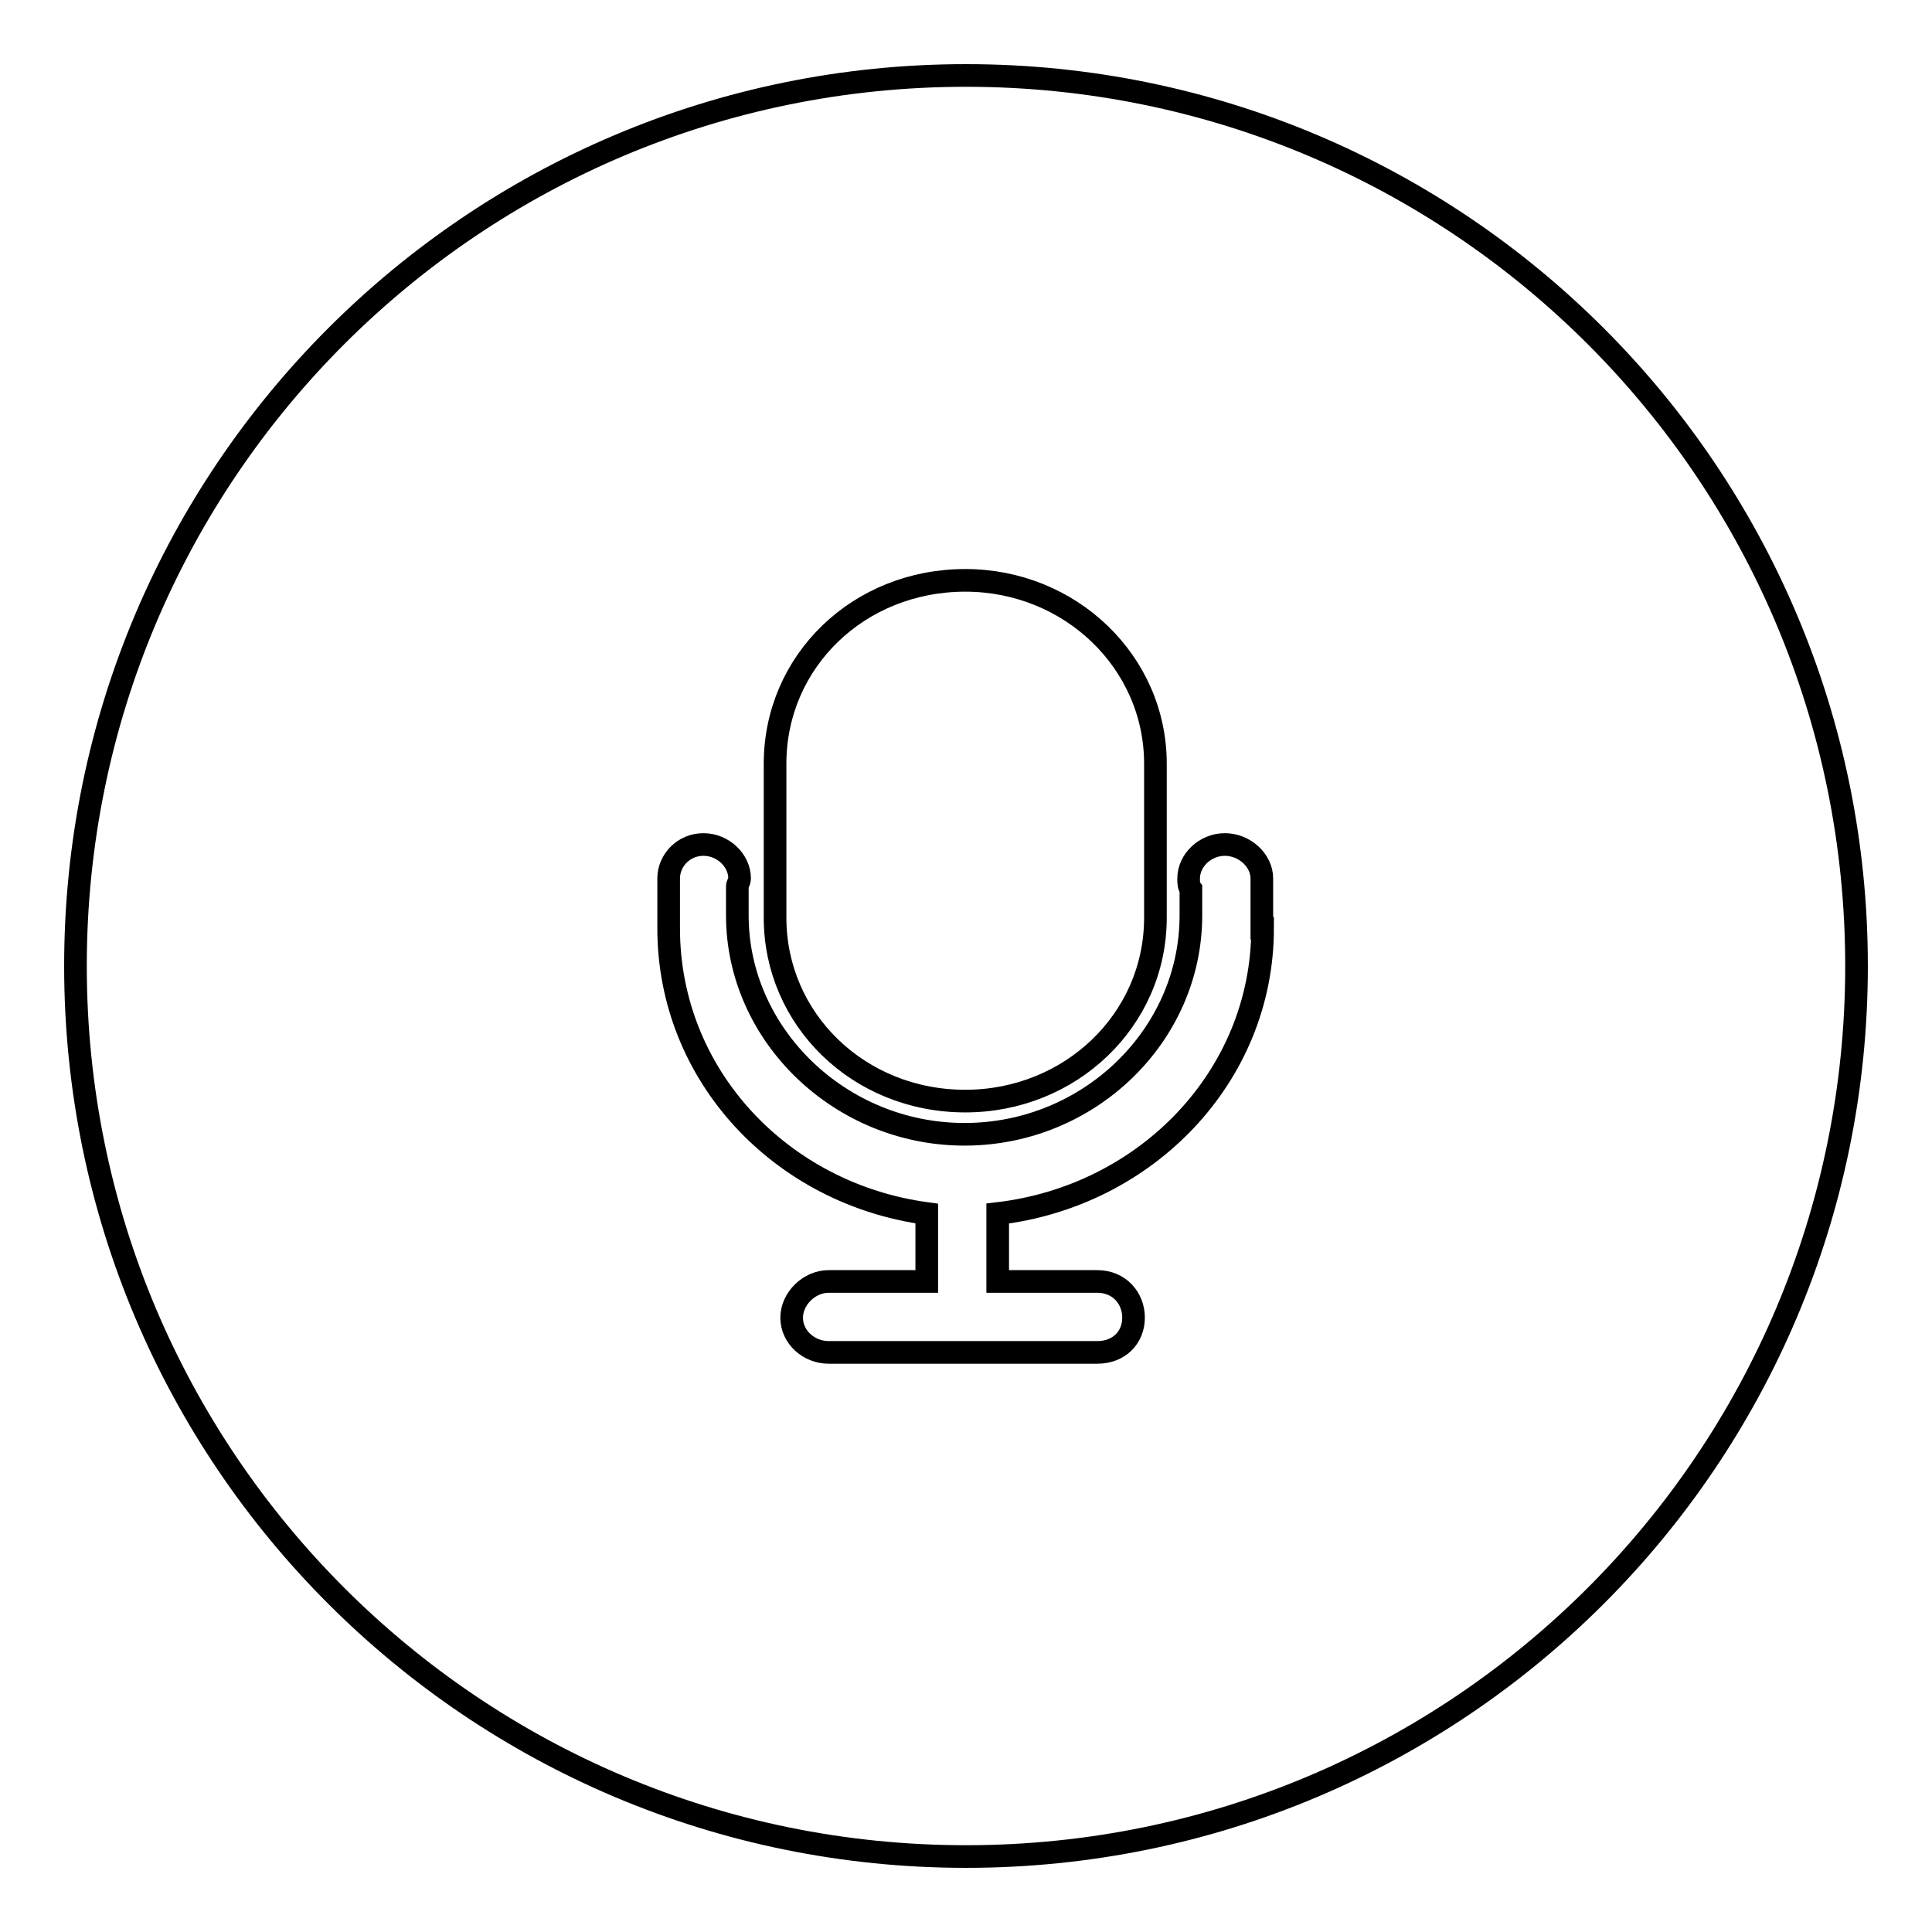 <?xml version="1.0" encoding="utf-8"?>
<!-- Svg Vector Icons : http://www.onlinewebfonts.com/icon -->
<!DOCTYPE svg PUBLIC "-//W3C//DTD SVG 1.1//EN" "http://www.w3.org/Graphics/SVG/1.1/DTD/svg11.dtd">
<svg version="1.1" xmlns="http://www.w3.org/2000/svg" xmlns:xlink="http://www.w3.org/1999/xlink" x="0px" y="0px" viewBox="0 0 256 256" enable-background="new 0 0 256 256" xml:space="preserve">
<g><g><path stroke-width="3" fill-opacity="0" stroke="#000000"  d="M128,10C62.8,10,10,62.8,10,128c0,65.2,52.8,118,118,118c65.2,0,118-52.8,118-118C246,62.8,193.2,10,128,10z M102.7,101.2c0-13.6,11.1-24.3,25.2-24.3c13.9,0,25.2,10.8,25.2,24.3v20.4c0,13.6-11.3,24.3-25.2,24.3c-14.1,0-25.2-10.8-25.2-24.3V101.2z M167.3,123c0,19.6-15.4,35.5-35.1,37.8v9h13.2c2.9,0,4.8,2.2,4.8,4.8c0,2.6-1.9,4.6-4.8,4.6h-35.6c-2.6,0-4.9-2-4.9-4.6c0-2.5,2.3-4.8,4.9-4.8h13v-9c-19.3-2.6-34.2-18.3-34.2-37.8v-6.6c0-2.4,2-4.5,4.6-4.5c2.6,0,4.8,2.1,4.8,4.5c0,0.4-0.3,0.8-0.3,1v3.9c0,15.8,13.6,29,30.1,29c16.5,0,30-13.1,30-29v-3.5c-0.3-0.4-0.3-0.8-0.3-1.4c0-2.4,2.2-4.5,4.8-4.5c2.6,0,4.9,2.1,4.9,4.5v0.1l0,0V123L167.3,123z"/></g></g>
</svg>